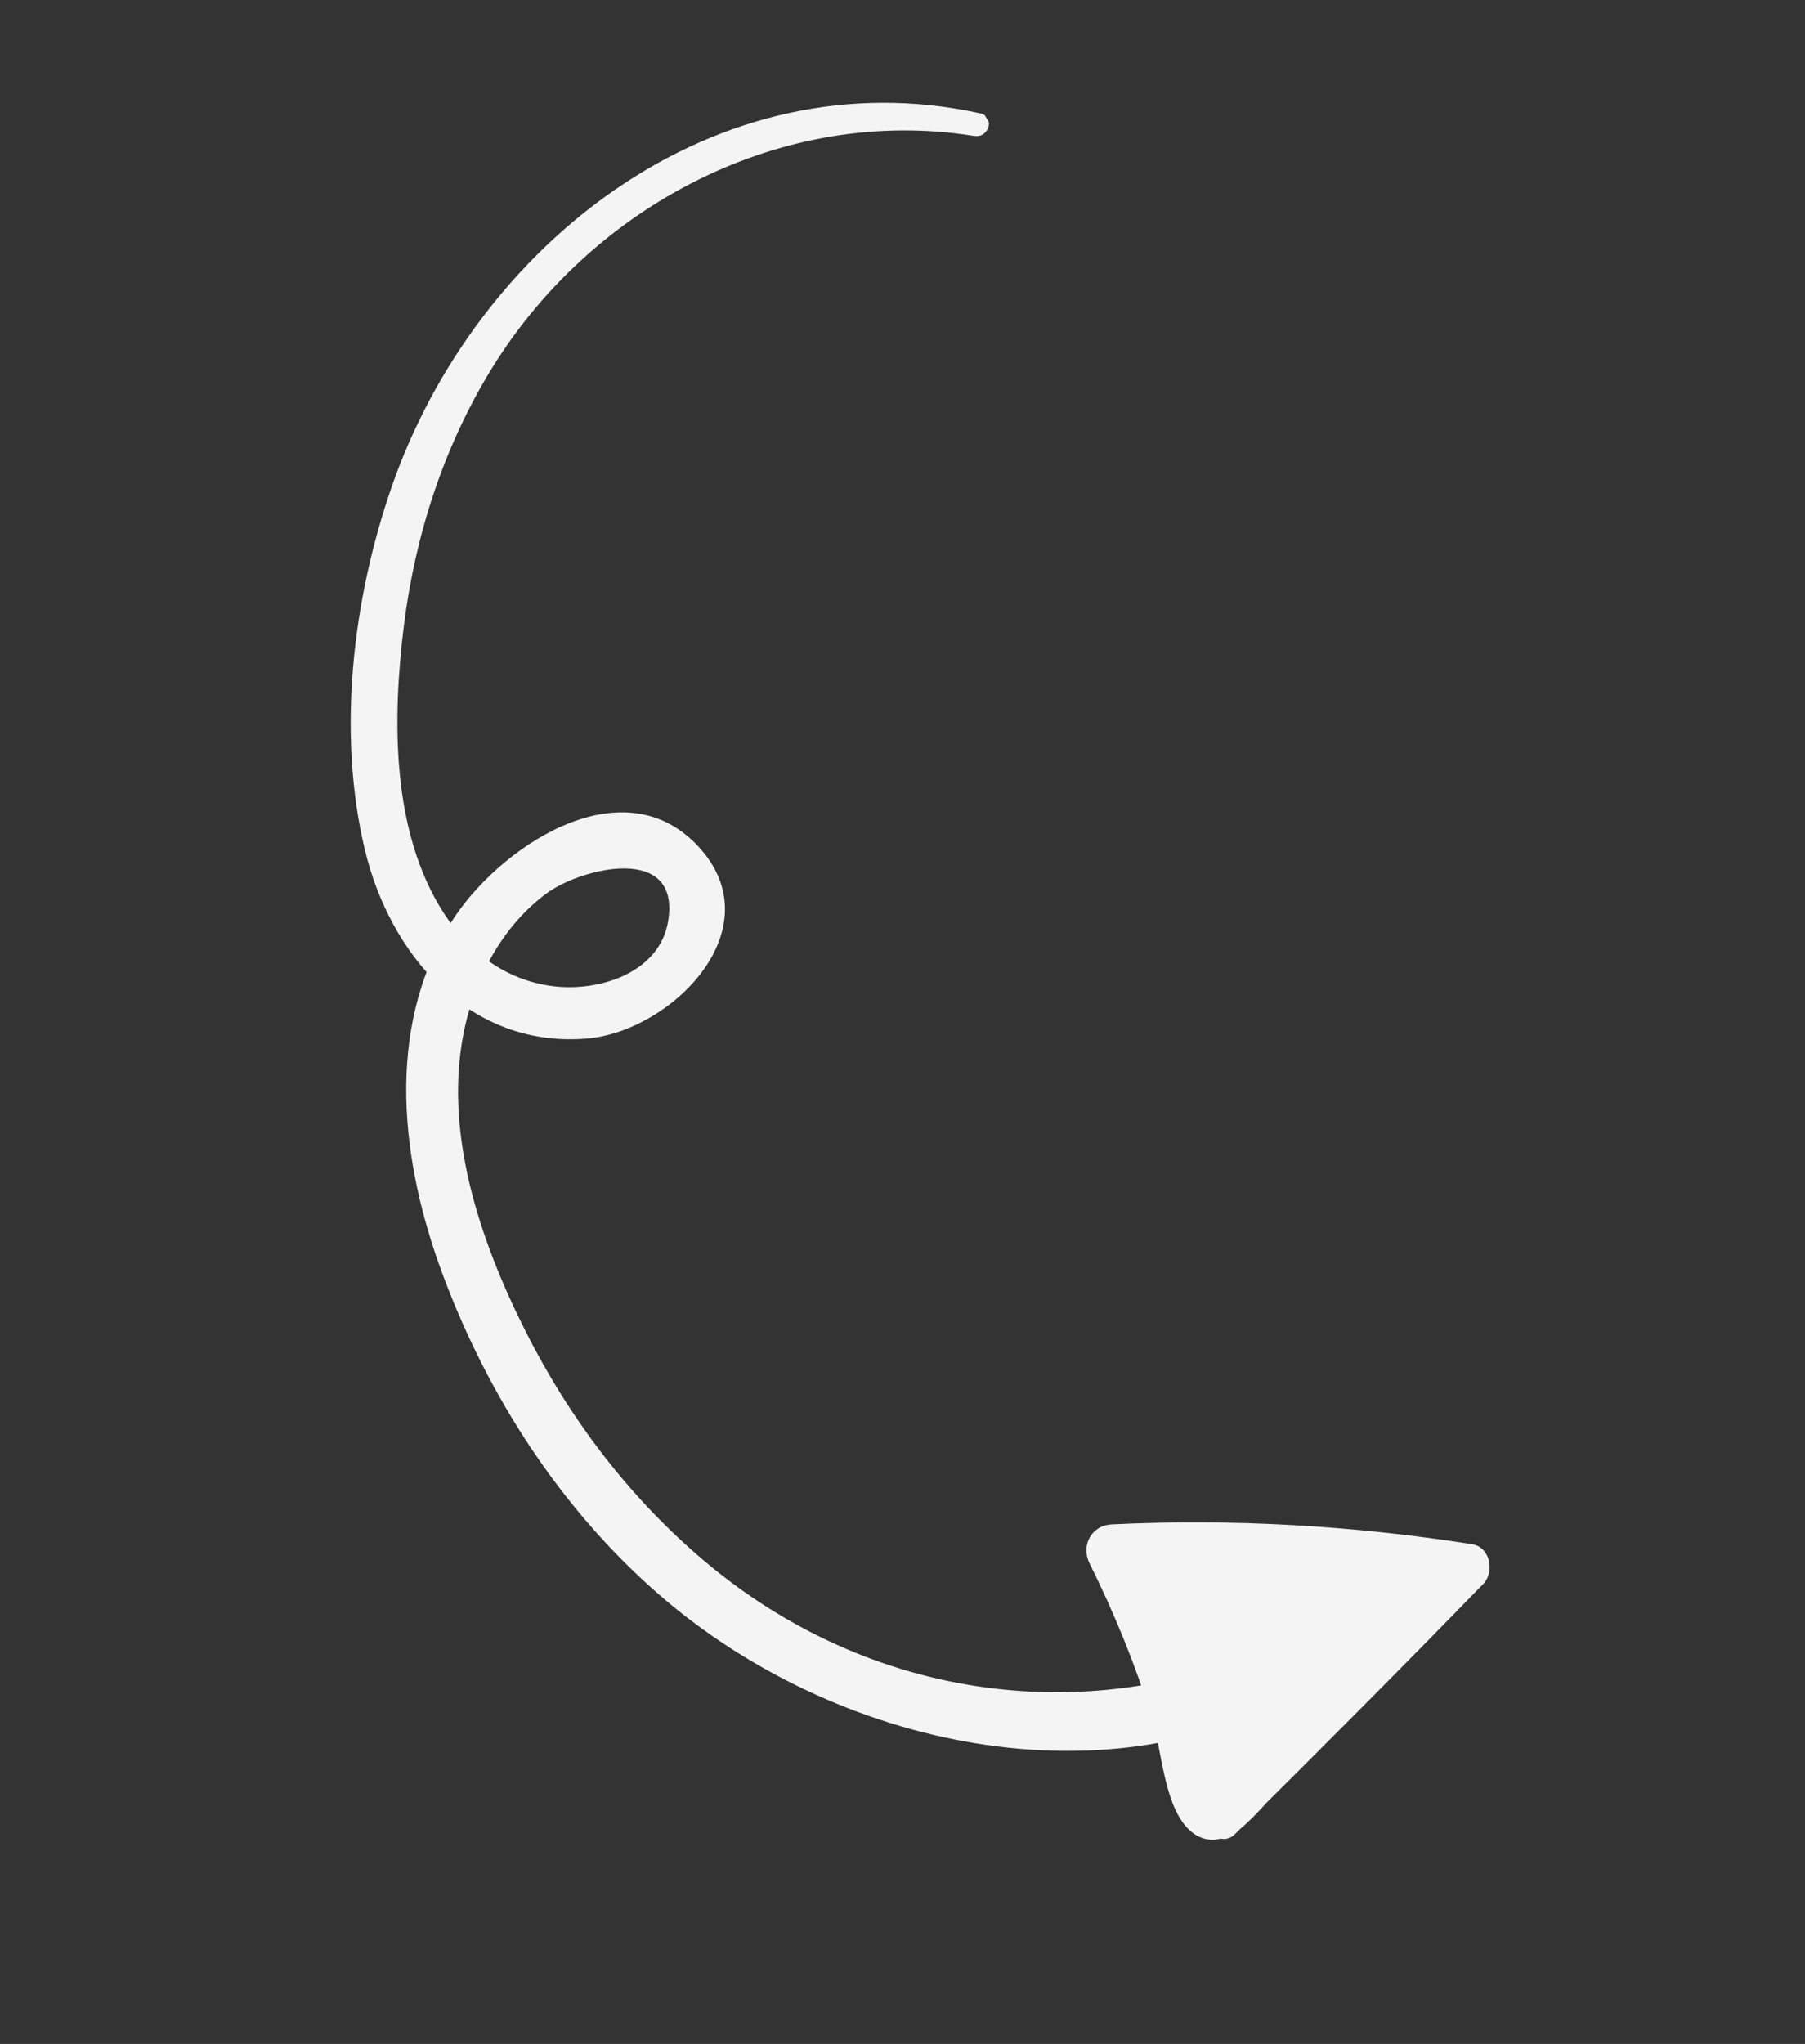 <svg width="197" height="223" viewBox="0 0 197 223" fill="none" xmlns="http://www.w3.org/2000/svg">
<rect x="0" y="0" width="197" height="223" fill="#333333" stroke="none"/>
<g clip-path="url(#clip0_6963_16512)">
<path d="M106.347 14.836C85.385 11.456 64.59 22.437 53.646 40.247C48.434 48.726 45.312 58.386 44.083 68.24C42.817 78.407 42.687 90.713 48.439 99.626C51.289 104.04 55.459 107.129 60.781 107.644C65.633 108.112 71.998 106.048 72.916 100.524C74.342 92.005 63.474 94.683 59.708 97.431C55.038 100.85 52.039 106.292 50.779 111.867C48.21 123.152 52.342 135.299 57.395 145.31C62.172 154.776 68.657 163.338 76.754 170.204C94.875 185.587 119.345 189.009 140.768 178.795C143.996 177.26 146.778 181.715 143.636 183.651C121.116 197.474 90.96 190.501 71.954 173.992C61.243 164.686 53.298 152.375 48.351 139.142C43.753 126.853 41.967 112.345 49.215 100.666C54.167 92.689 67.781 83.255 76.223 92.357C84.539 101.325 73.256 112.564 64.024 113.313C51.235 114.351 42.53 104.173 39.792 92.597C36.785 79.855 38.491 65.399 42.743 53.132C51.897 26.705 78.102 6.026 107.004 12.369C108.62 12.727 107.956 15.082 106.364 14.826L106.347 14.836Z" fill="#F4F4F4"/>
<path d="M132.265 197.658C140.792 188.104 149.361 178.584 158.084 169.205C158.494 170.646 158.895 172.093 159.311 173.544C146.719 171.77 134.011 171.274 121.315 171.978C122.125 170.559 122.928 169.144 123.733 167.716C127.253 174.638 130.322 181.803 132.521 189.261C132.715 189.924 134.504 195.058 134.113 195.359C133.25 195.195 132.386 195.031 131.523 194.867L134.03 191.796C136.961 188.206 139.885 184.622 142.812 181.023C144.051 182.591 145.277 184.155 146.516 185.722C143.611 187.647 140.706 189.572 137.806 191.505C134.512 193.695 131.74 188.607 134.74 186.313C140.192 182.152 145.397 177.731 150.415 173.072L153.369 178.075C148.277 180.13 143.184 182.185 138.092 184.24C134.669 185.623 133.346 180.609 135.78 178.753C141.141 174.635 148.035 174.234 153.777 170.9C154.304 172.795 154.823 174.696 155.35 176.591C146.444 176.811 137.552 176.778 128.647 176.881C125.108 176.927 124.09 171.152 127.79 170.534C134.088 169.498 140.24 169.708 146.483 170.957C145.915 173.162 145.348 175.367 144.78 177.573C139.698 176.44 133.077 175.159 127.94 176.706C128.671 176.135 129.393 175.569 130.124 174.998C129.991 175.263 129.843 175.524 129.709 175.789L130.033 173.112C130.463 174.588 134.91 177.084 136.049 178.304C137.803 180.172 139.289 182.256 140.611 184.436C143.085 188.527 136.696 192.3 134.214 188.215C132.091 184.718 129.985 181.212 127.888 177.7C125.315 173.402 131.482 170.178 134.38 173.866C138.44 179.029 140.606 186.669 138.521 193.127C137.707 195.663 135.473 197.819 132.61 197.199C130.092 196.653 128.937 193.91 128.003 191.837C125.512 186.281 123.68 178.362 129.323 174.054C133.166 171.122 142.292 169.682 143.824 175.757C144.139 176.999 143.856 178.525 142.879 179.427C138.908 183.085 133.182 182.75 128.645 180.319C125.291 178.514 126.646 173.022 130.499 173.115C133.759 173.188 136.907 173.582 140.092 174.314C144.489 175.329 143.412 181.667 139.147 181.898C132.913 182.236 128.175 178.599 123.47 174.979C119.533 171.95 124.946 166.407 128.843 169.425C131.918 171.801 135.028 174.413 139.115 174.194C138.799 176.727 138.492 179.254 138.171 181.778C135.623 181.181 133.154 180.874 130.535 180.806C131.161 178.404 131.772 175.999 132.389 173.602C133.587 174.253 136.091 175.248 137.351 174.098C137.037 175.317 136.72 176.549 136.406 177.768C136.344 177.526 136.278 177.275 136.224 177.028C136.84 177.814 137.45 178.592 138.065 179.378C137.078 178.846 133.791 180.242 133.378 180.939C132.748 181.996 133.465 184.174 133.729 185.191C134.008 186.292 134.386 187.346 134.84 188.39C135.242 189.326 136.749 190.933 135.421 190.161L131.628 190.207C132.183 189.948 131.225 184.138 131.135 183.808C130.529 181.483 129.364 179.57 127.897 177.695L134.389 173.861C136.469 177.383 138.557 180.899 140.629 184.426L134.231 188.204C131.765 183.97 128.383 181.822 125.072 178.458C123.151 176.503 122.222 173.416 124.193 171.149C126.346 168.658 130.786 169.137 133.763 169.202C138.074 169.304 142.328 169.939 146.509 170.942C150.805 171.982 149.099 178.494 144.806 177.557C139.417 176.397 134.142 176.295 128.676 176.852C128.669 174.696 128.658 172.554 128.651 170.398C137.541 170.722 146.458 170.601 155.355 170.445C158.377 170.39 159.548 174.634 156.928 176.136C151.182 179.425 144.176 179.834 138.88 183.903C138.11 182.069 137.332 180.241 136.563 178.407C141.655 176.352 146.743 174.288 151.835 172.233C154.621 171.11 156.865 175.302 154.79 177.236C149.377 182.268 143.727 186.998 137.849 191.48L134.783 186.287C137.688 184.363 140.588 182.43 143.493 180.505C146.496 178.511 149.228 182.704 147.197 185.204C143.577 189.653 140.115 195.159 135.914 199.057C134.044 200.788 131.556 201.549 129.554 199.399C127.009 196.663 126.802 190.885 125.705 187.375C123.901 181.588 121.623 176 118.917 170.572C117.947 168.636 119.101 166.422 121.335 166.31C134.525 165.674 147.619 166.431 160.659 168.473C162.654 168.782 163.153 171.495 161.886 172.812C152.928 182.028 143.879 191.089 134.79 200.104C133.18 201.705 130.765 199.345 132.27 197.666L132.265 197.658Z" fill="#F4F4F4"/>
</g>
<defs>
<clipPath id="clip0_6963_16512">
<rect width="189.1" height="116.82" fill="white" transform="matrix(-0.509 -0.861 -0.861 0.509 196.75 163.582)"/>
</clipPath>
</defs>
</svg>
